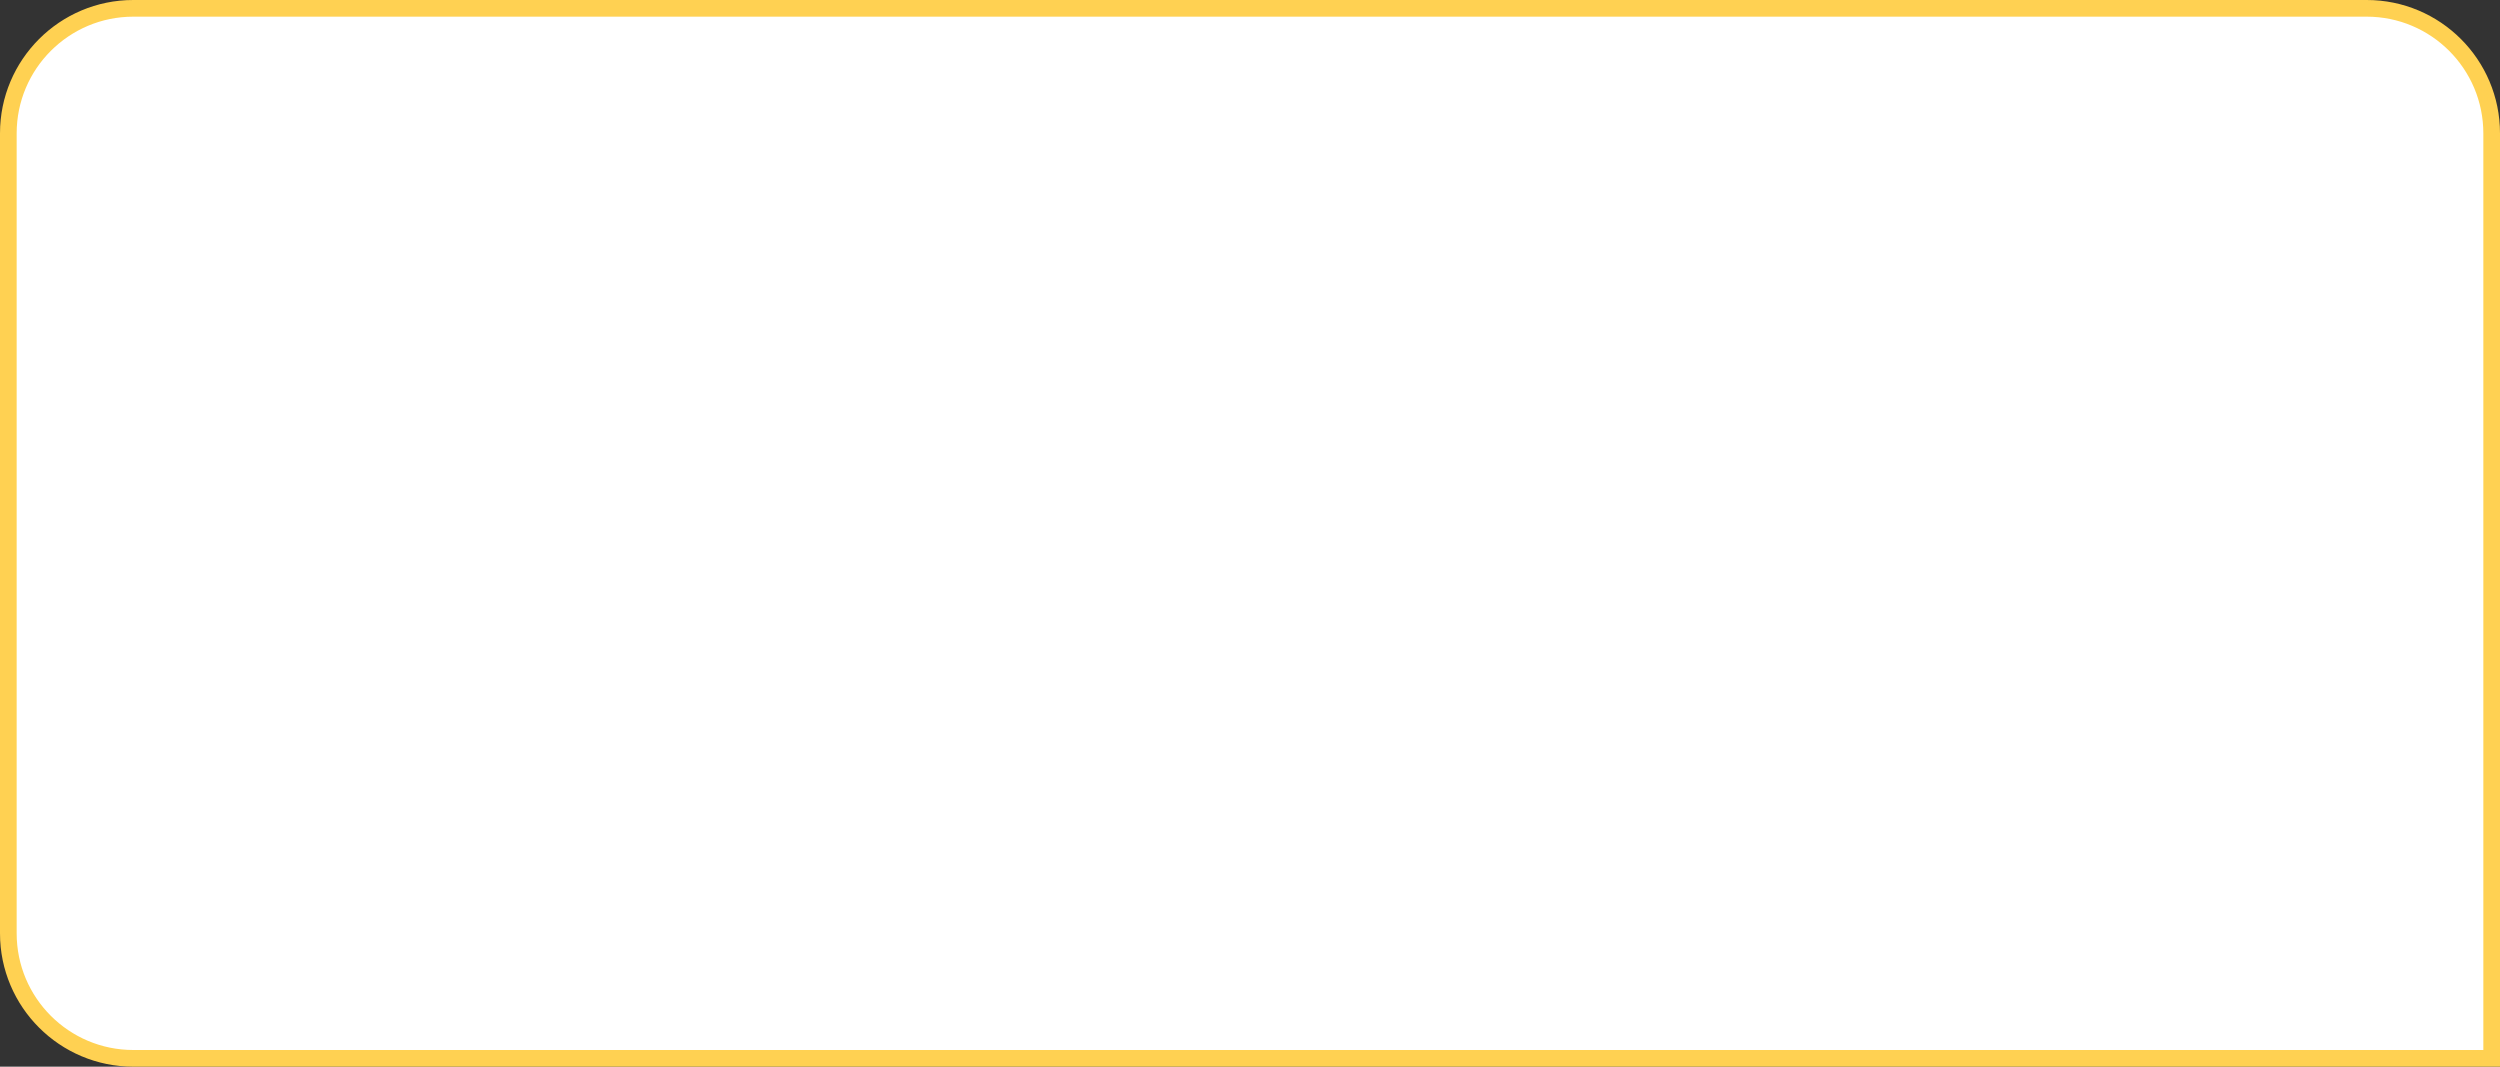 <?xml version="1.0" encoding="UTF-8"?> <svg xmlns="http://www.w3.org/2000/svg" width="300" height="128" viewBox="0 0 300 128" fill="none"><rect x="0" y="0" width="300" height="128" fill="#333333" stroke="none"/> <path d="M16 1H284C292.284 1 299 7.716 299 16V127H16C7.716 127 1 120.284 1 112V16C1 7.716 7.716 1 16 1Z" fill="white" stroke="#FFD152" stroke-width="2"></path> </svg> 